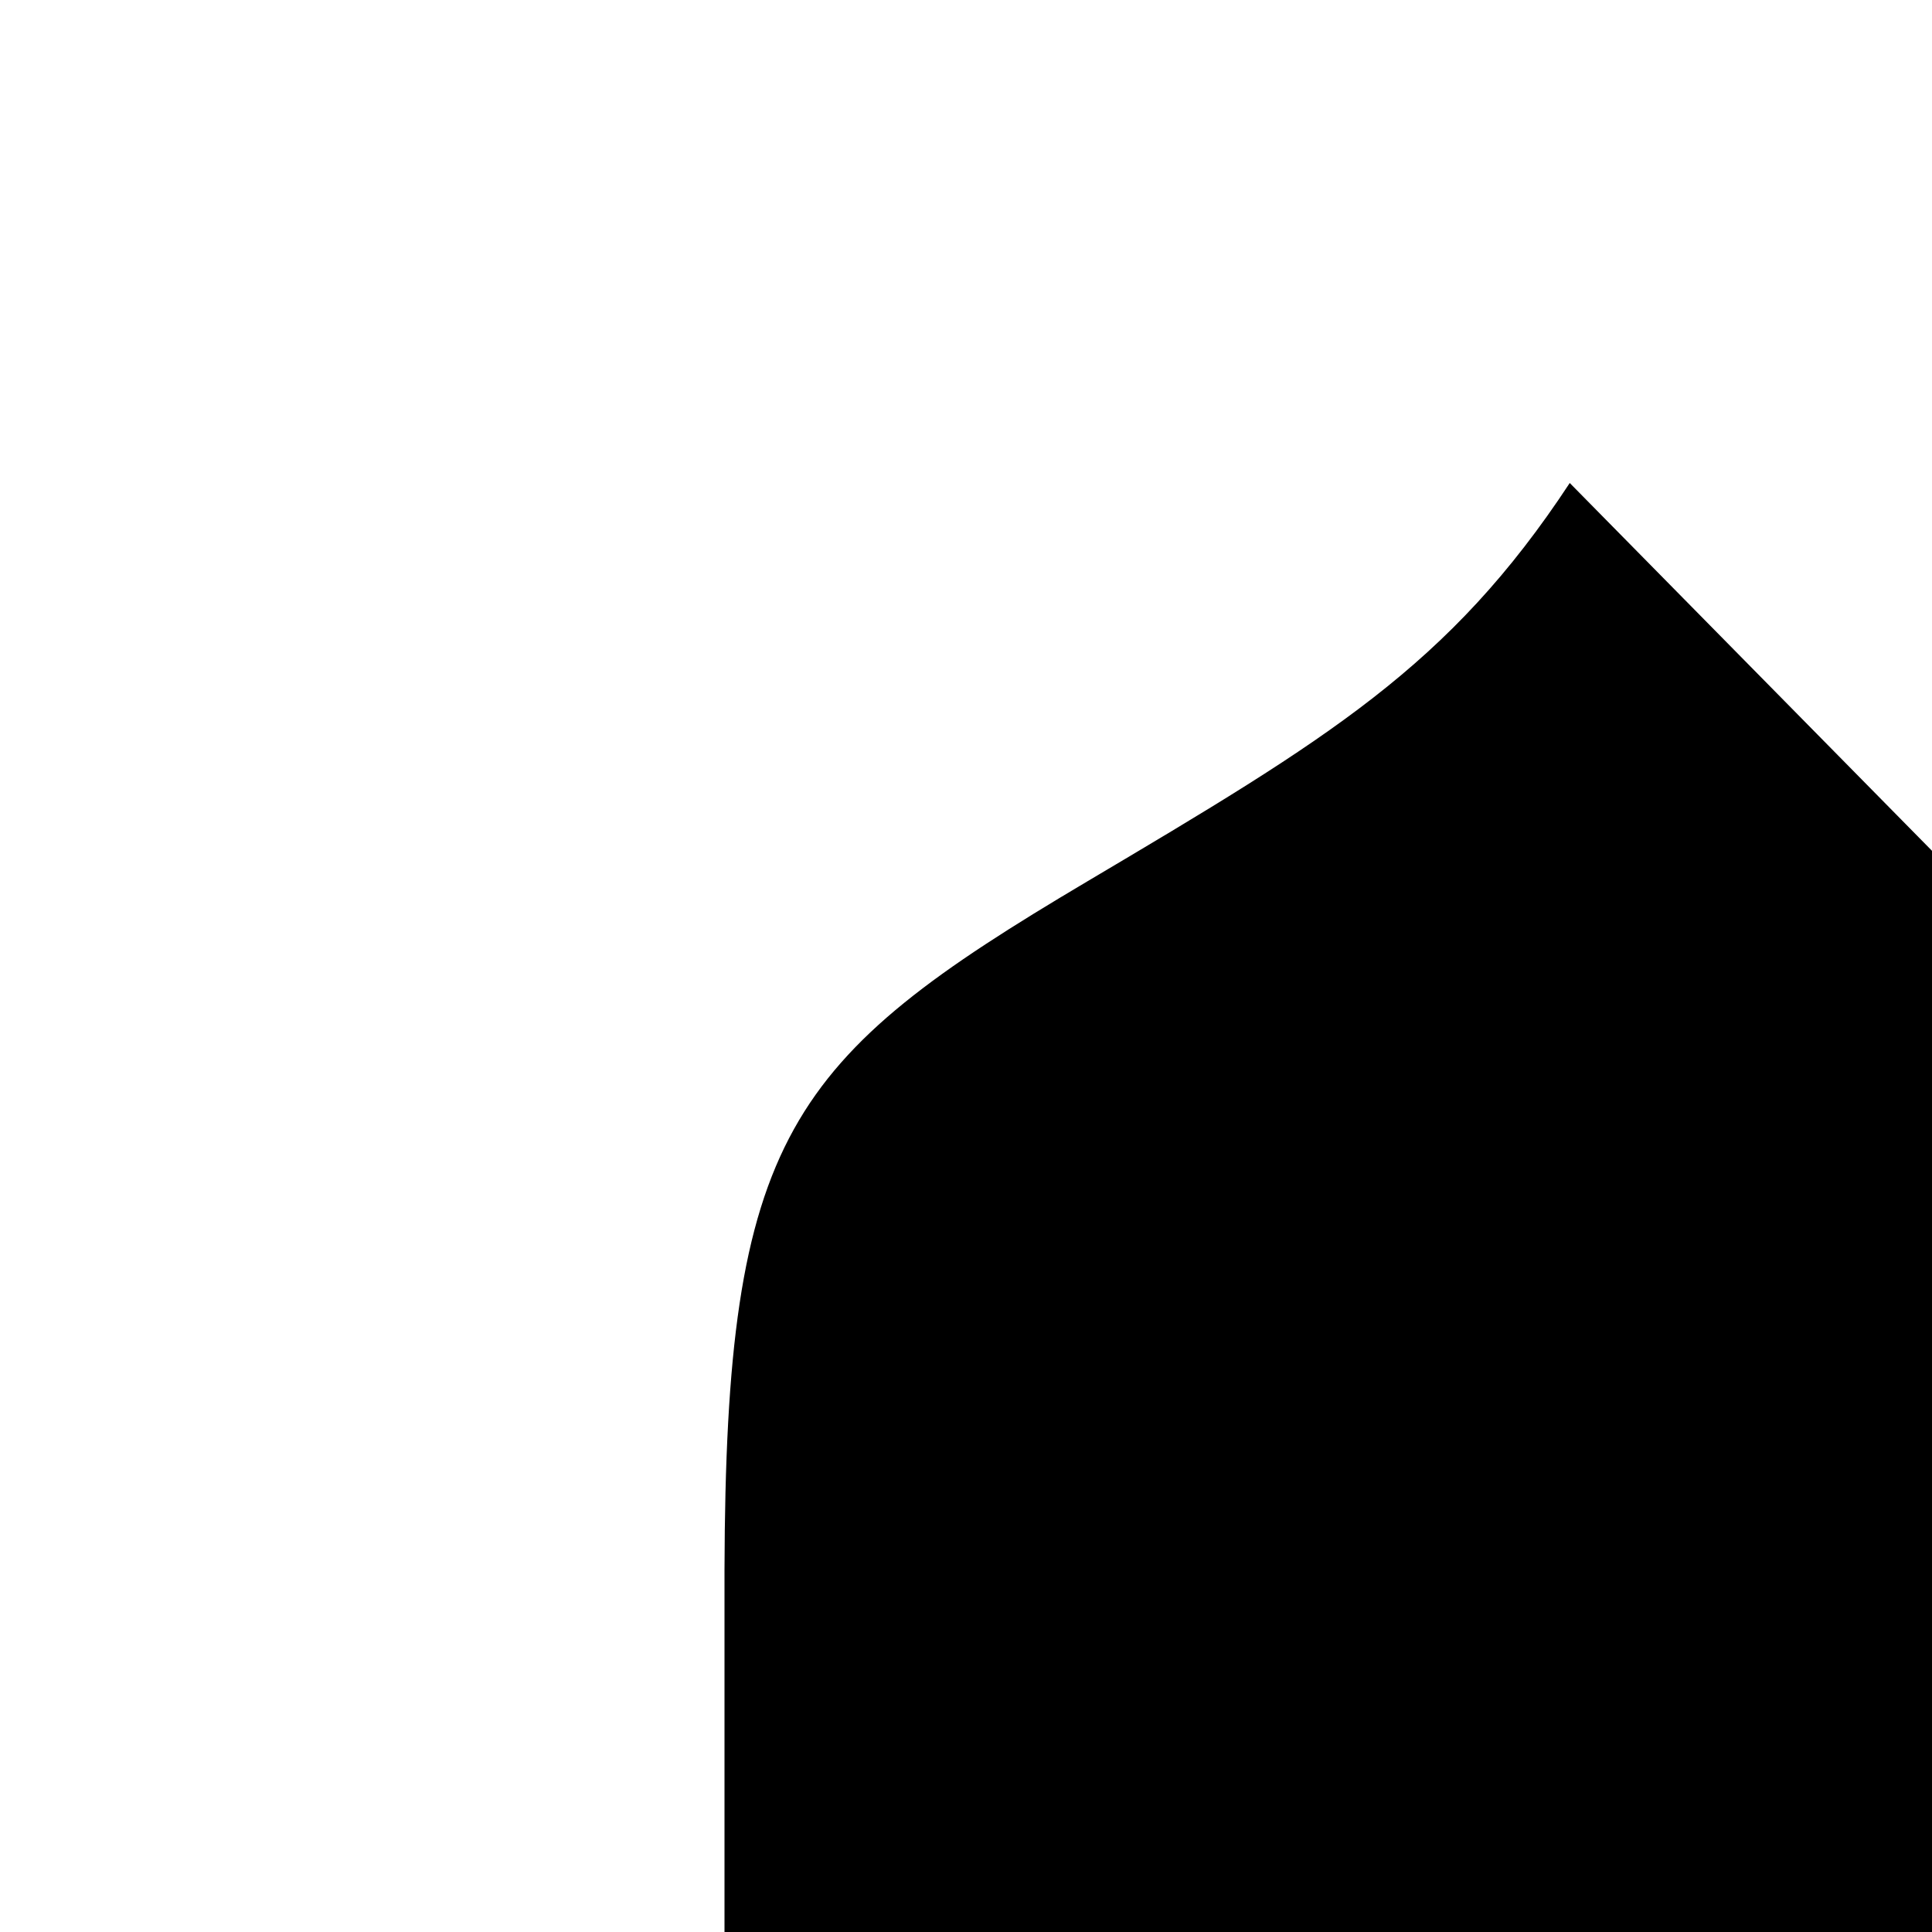 <?xml version="1.0" encoding="UTF-8"?>
<svg width="16" height="16" version="1.1" xmlns="http://www.w3.org/2000/svg">
    <path d="m6 13v3h10v-8.954l-3-3.046c-1 1.52-2 2.116-4 3.302-2.476 1.468-2.99 2.096-3 5.698z"/>
</svg>

